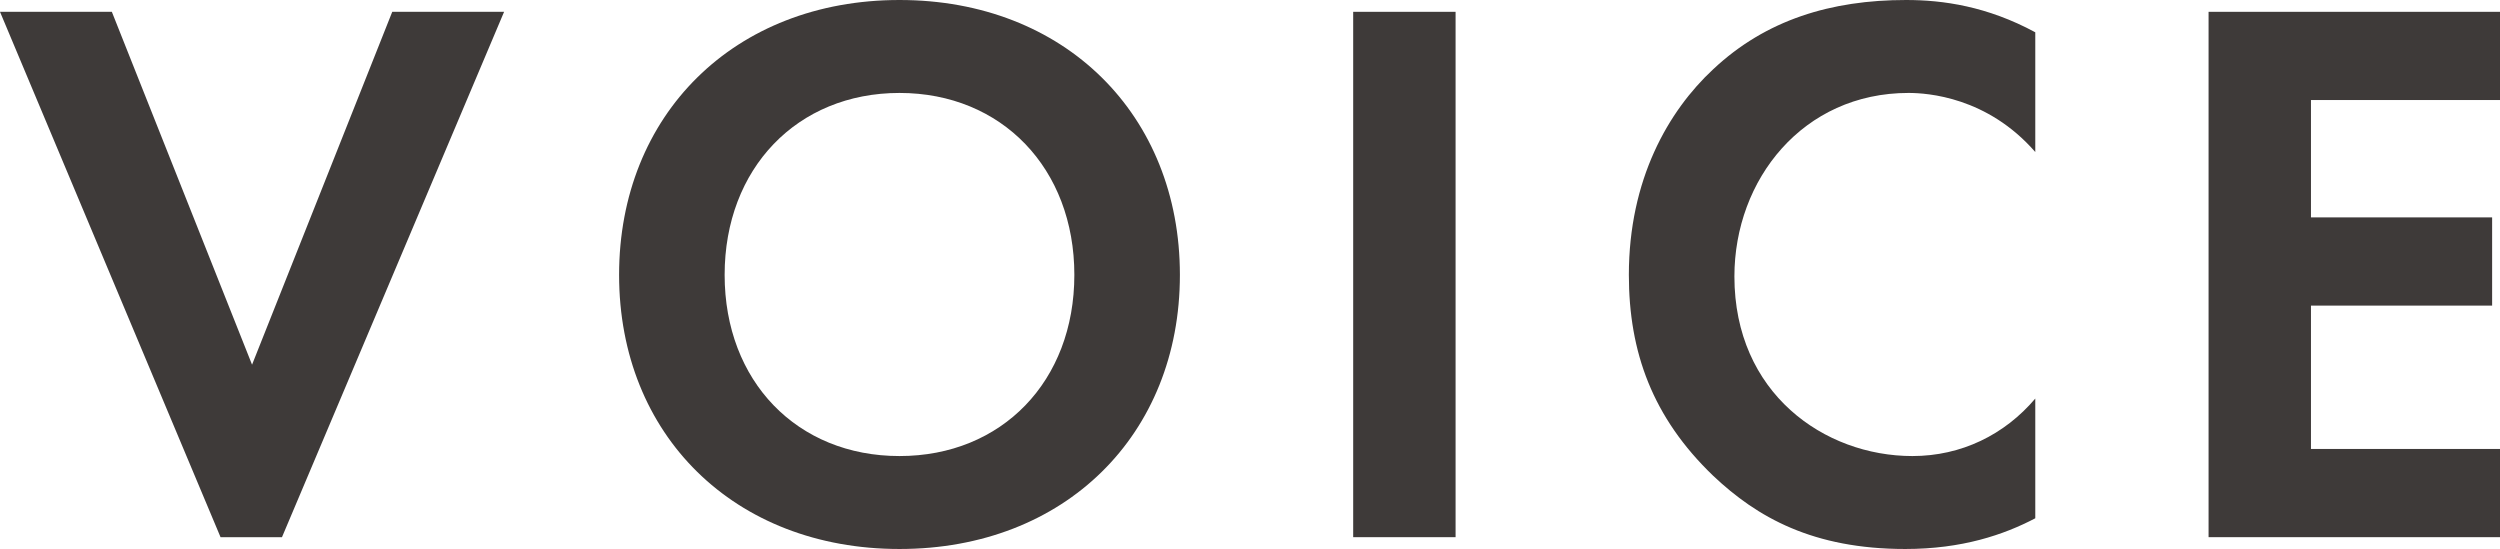 <?xml version="1.0" encoding="UTF-8"?><svg xmlns="http://www.w3.org/2000/svg" viewBox="0 0 63.48 13.94"><defs><style>.e{fill:#3e3a39;}</style></defs><g id="a"/><g id="b"><g id="c"><g id="d"><g><path class="e" d="M2.84,.3l3.56,8.96L9.96,.3h2.84L7.16,13.64h-1.56L0,.3H2.84Z"/><path class="e" d="M29.96,6.98c0,4.06-2.92,6.96-7.12,6.96s-7.12-2.9-7.12-6.96S18.64,0,22.84,0s7.12,2.92,7.12,6.98Zm-2.68,0c0-2.7-1.84-4.62-4.44-4.62s-4.44,1.92-4.44,4.62,1.84,4.6,4.44,4.6,4.44-1.9,4.44-4.6Z"/><path class="e" d="M36.96,.3V13.64h-2.6V.3h2.6Z"/><path class="e" d="M51.68,13.16c-.8,.42-1.86,.78-3.3,.78-2.34,0-3.76-.8-4.88-1.86-1.54-1.48-2.14-3.14-2.14-5.1,0-2.42,1-4.16,2.14-5.22,1.34-1.26,3-1.76,4.9-1.76,.94,0,2.06,.16,3.28,.82V3.86c-1.22-1.4-2.74-1.5-3.22-1.5-2.68,0-4.42,2.2-4.42,4.66,0,2.96,2.28,4.56,4.52,4.56,1.24,0,2.34-.54,3.12-1.46v3.04Z"/><path class="e" d="M63.48,2.54h-4.8v2.98h4.6v2.24h-4.6v3.64h4.8v2.24h-7.4V.3h7.4V2.54Z"/></g></g></g></g></svg>